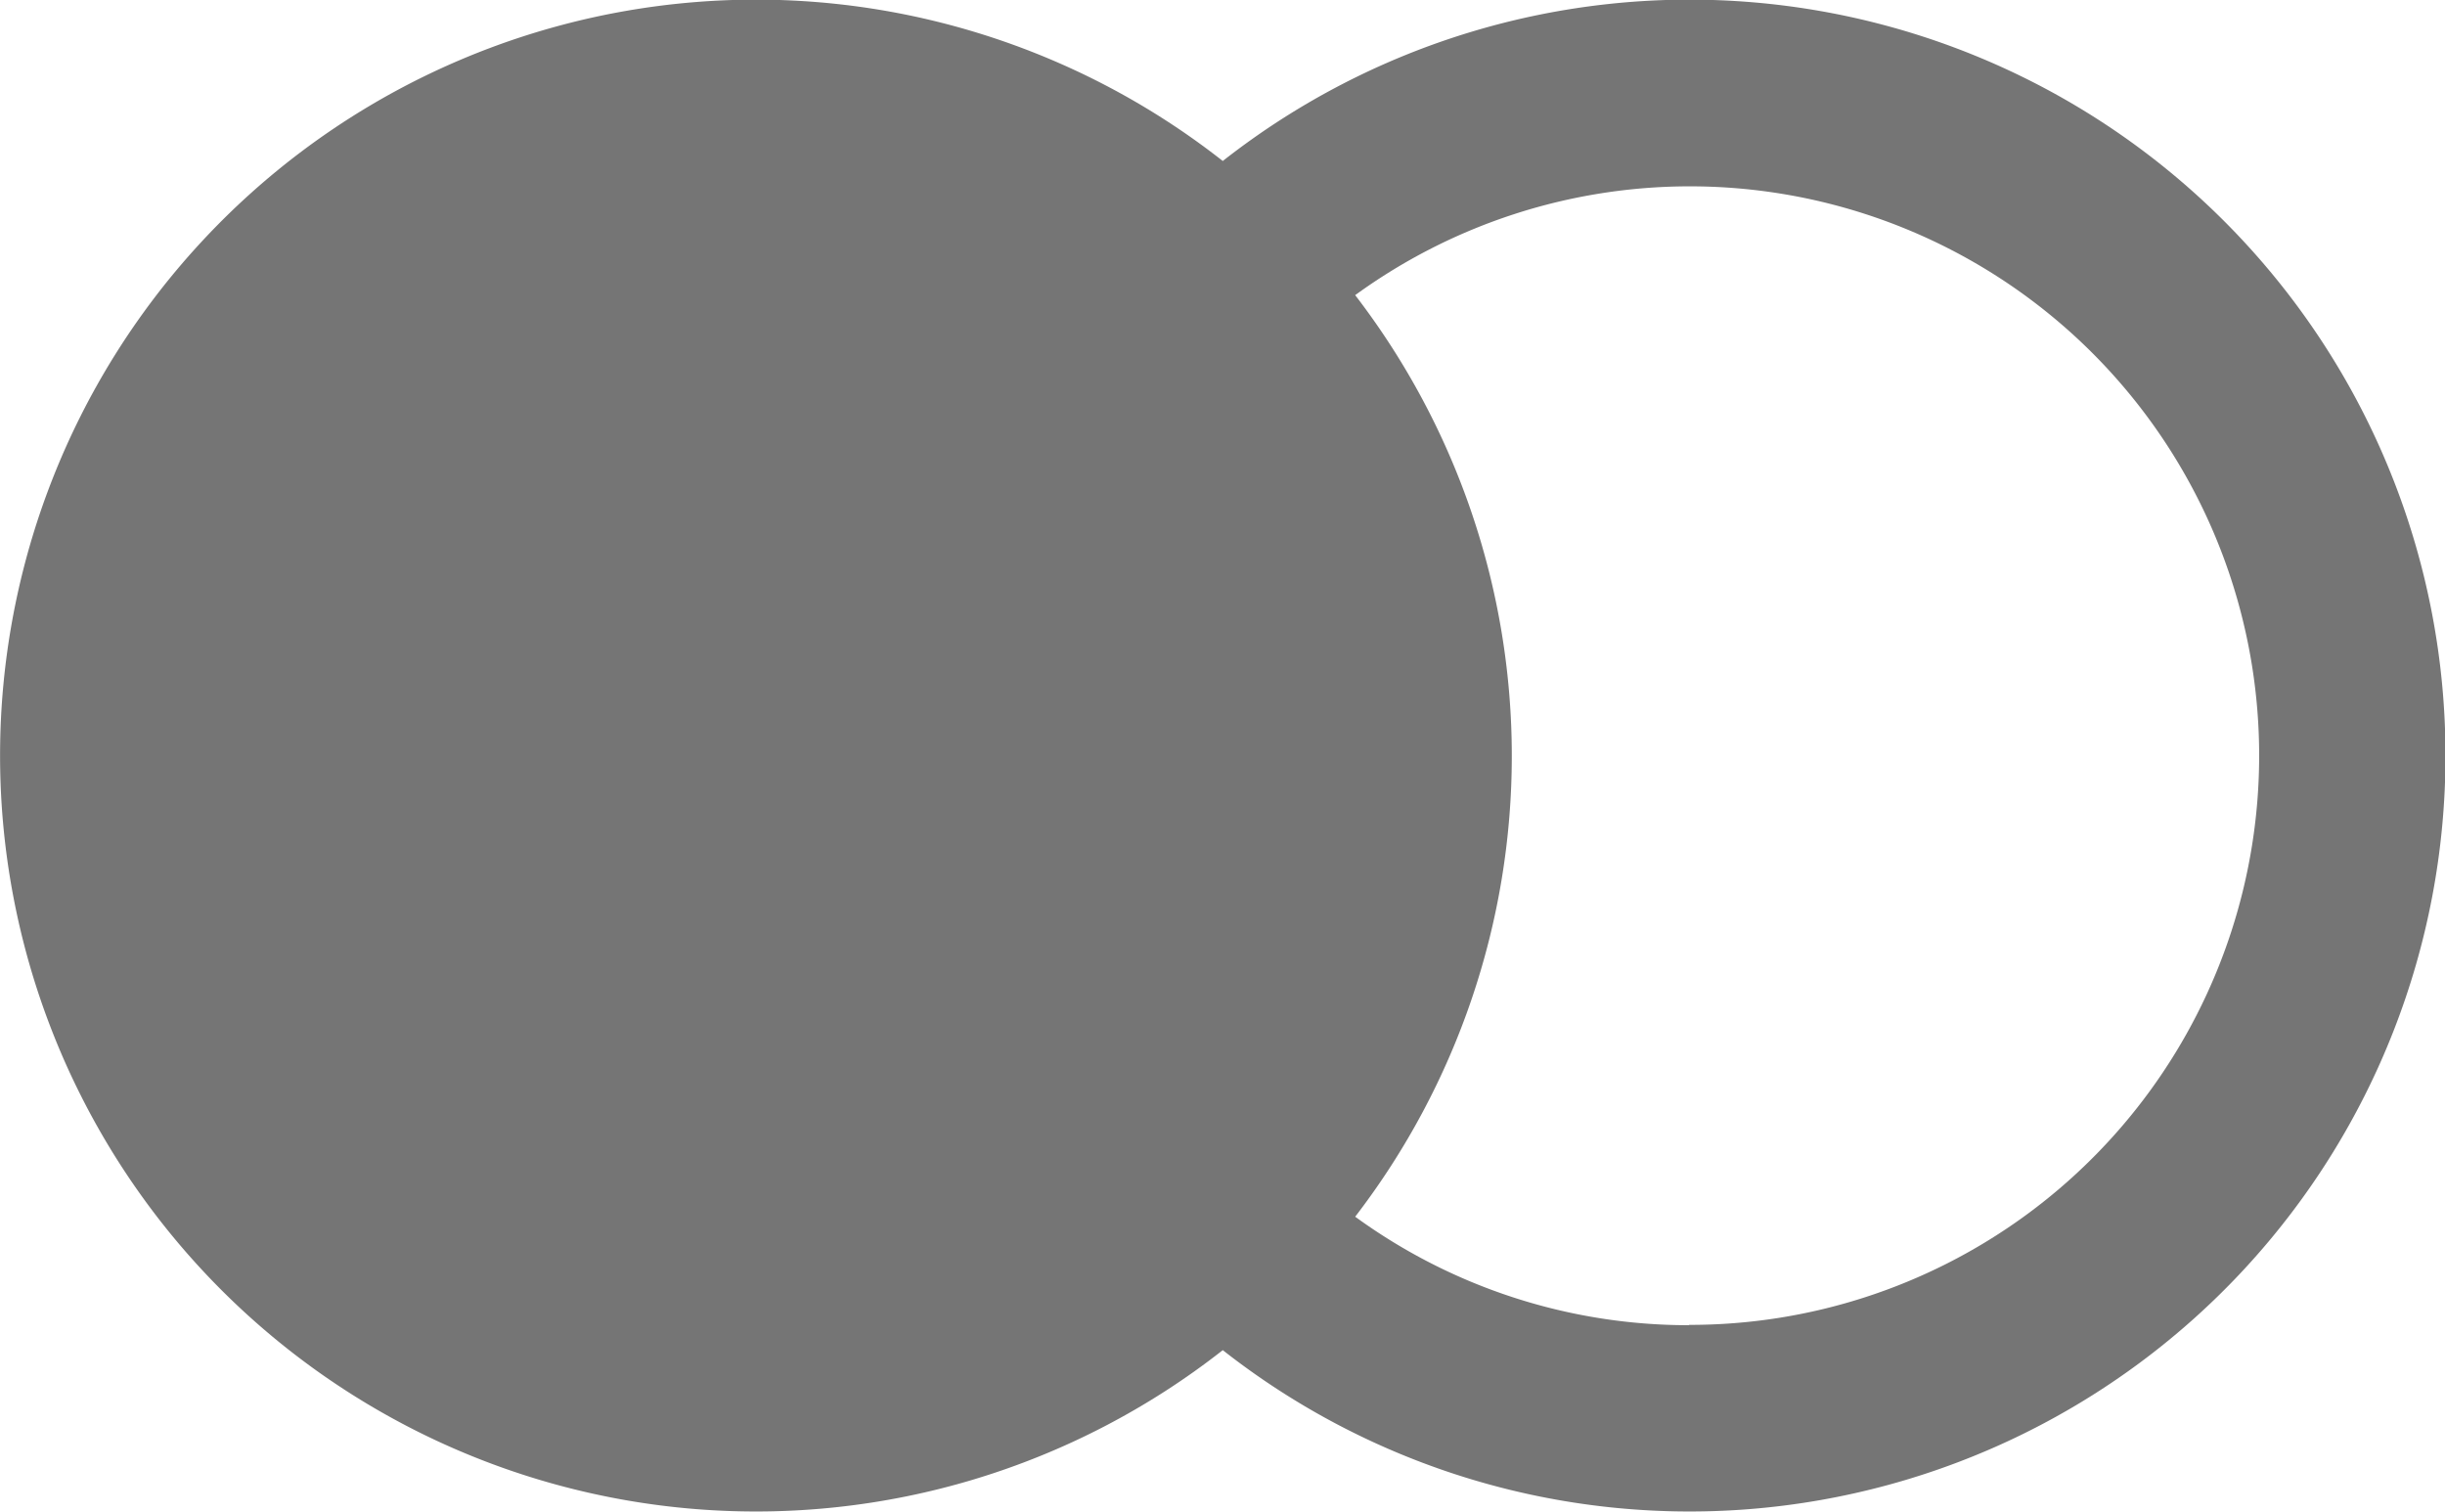 <svg xmlns="http://www.w3.org/2000/svg" width="30.967" height="19.148" viewBox="0 0 30.967 19.148"><path d="M15.487,17.1a9.574,9.574,0,1,1,0-15.061,9.574,9.574,0,1,1,0,15.061Zm5.906-.32A7.21,7.21,0,1,0,17.164,3.738a9.577,9.577,0,0,1,0,11.672A7.171,7.171,0,0,0,21.393,16.784Z" fill="#757575"/></svg>